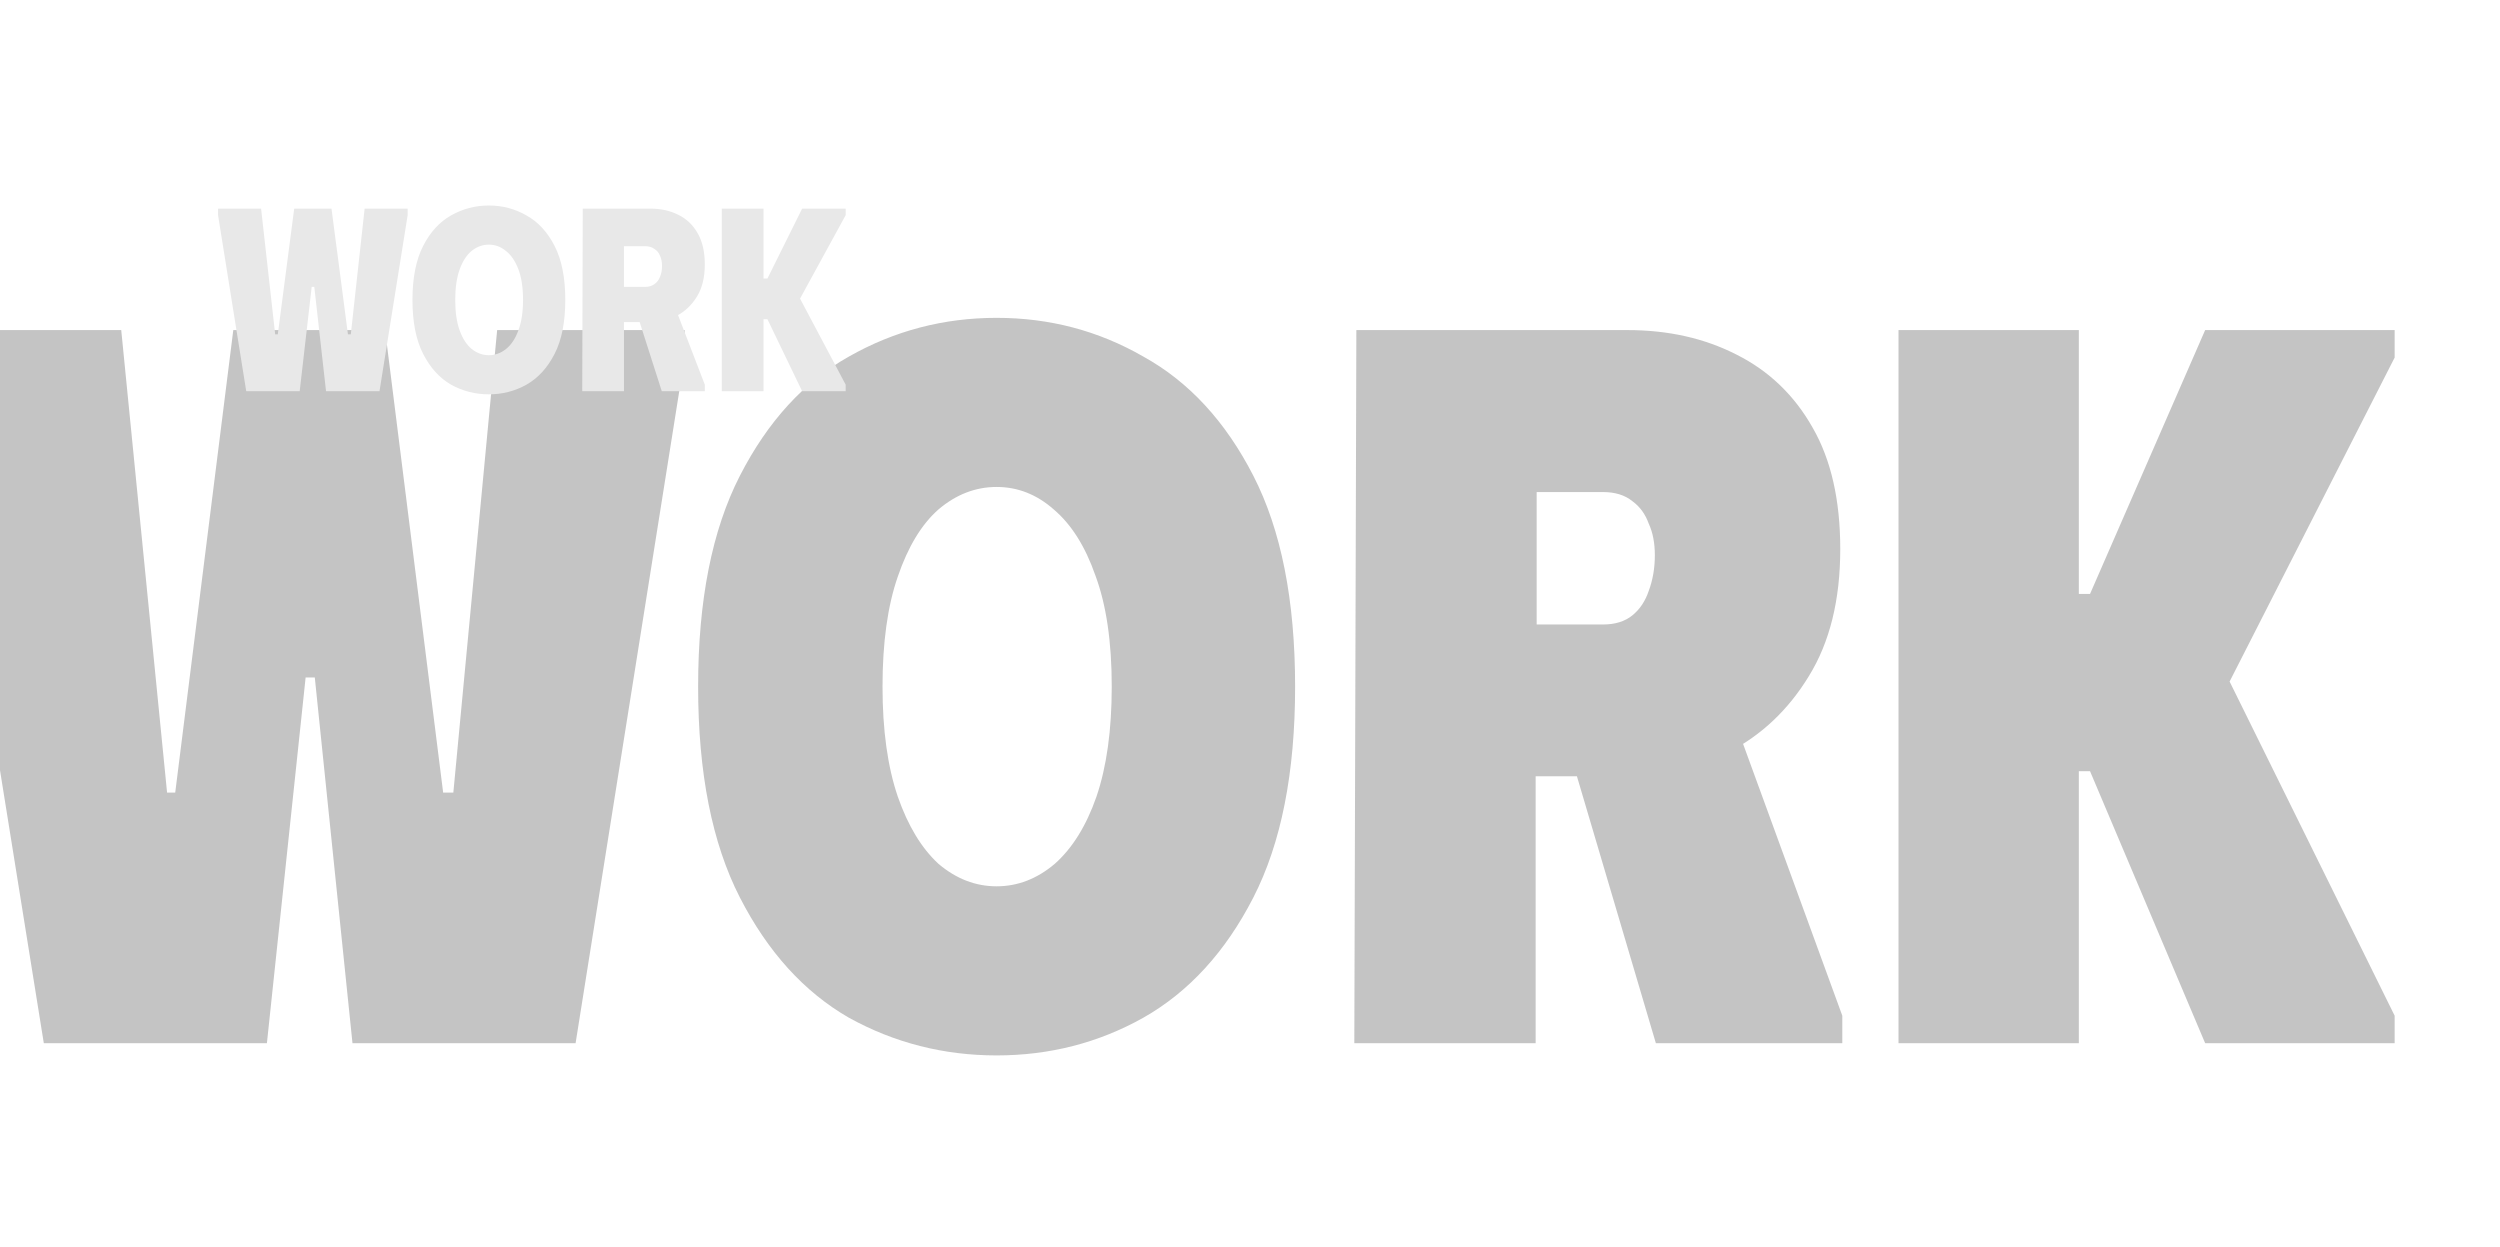 <svg width="1227" height="612" viewBox="0 0 1227 612" fill="none" xmlns="http://www.w3.org/2000/svg">
<path d="M-32.5 162H59.5L82 389H86L114.5 162H189L217.5 389H222.5L244 162H336V175.5L282.5 512H173L154.5 332.5H150L131 512H21.5L-32.5 175.5V162ZM342.641 337C342.641 294.667 349.474 260.167 363.141 233.5C376.807 206.833 394.641 187.333 416.641 175C438.974 162.333 463.141 156 489.141 156C515.141 156 539.141 162.333 561.141 175C583.474 187.333 601.474 206.833 615.141 233.5C628.807 260.167 635.641 294.667 635.641 337C635.641 379.333 628.807 413.833 615.141 440.5C601.474 467.167 583.474 486.833 561.141 499.5C539.141 511.833 515.141 518 489.141 518C463.141 518 438.974 511.833 416.641 499.5C394.641 486.833 376.807 467.167 363.141 440.5C349.474 413.833 342.641 379.333 342.641 337ZM433.141 337C433.141 358.333 435.641 376.333 440.641 391C445.641 405.333 452.307 416.333 460.641 424C469.307 431.333 478.807 435 489.141 435C499.474 435 508.974 431.333 517.641 424C526.307 416.333 533.141 405.333 538.141 391C543.141 376.333 545.641 358.333 545.641 337C545.641 315 542.974 296.833 537.641 282.5C532.641 268.167 525.807 257.333 517.141 250C508.807 242.667 499.474 239 489.141 239C478.807 239 469.307 242.667 460.641 250C452.307 257.333 445.641 268.333 440.641 283C435.641 297.333 433.141 315.333 433.141 337ZM665.699 162H753.699V512H664.699L665.699 162ZM798.699 162C818.699 162 836.533 166 852.199 174C868.199 182 880.699 194 889.699 210C898.699 225.667 903.199 245.5 903.199 269.5C903.199 294.5 898.033 315.333 887.699 332C877.699 348.333 864.699 360.667 848.699 369C832.699 377 815.866 381 798.199 381H709.699V162H798.699ZM754.199 306.5H786.699C792.699 306.5 797.533 305 801.199 302C804.866 299 807.533 295 809.199 290C811.199 284.667 812.199 278.833 812.199 272.5C812.199 266.5 811.199 261.333 809.199 257C807.533 252.333 804.866 248.667 801.199 246C797.533 243 792.699 241.5 786.699 241.5H754.199V306.5ZM760.199 334.5L844.699 335.5L904.199 498.5V512H812.699L760.199 334.5ZM931.789 512V162H1020.29V291.5H1025.79L1082.29 162H1175.29V175.5L1094.29 334.5L1175.29 498.5V512H1082.29L1025.79 378.5H1020.29V512H931.789Z" fill="#828282" fill-opacity="0.47"/>
<path d="M107.024 102.4H128.144L135.056 164.096H136.336L144.4 102.4H162.704L170.768 164.096H172.176L178.96 102.4H200.08V105.6L186.256 192H160.016L154.256 140.8H152.976L147.088 192H120.848L107.024 105.6V102.4ZM202.435 147.2C202.435 136.363 204.184 127.531 207.683 120.704C211.182 113.877 215.747 108.885 221.379 105.728C227.096 102.485 233.283 100.864 239.939 100.864C246.595 100.864 252.739 102.485 258.371 105.728C264.088 108.885 268.696 113.877 272.195 120.704C275.694 127.531 277.443 136.363 277.443 147.2C277.443 158.037 275.694 166.869 272.195 173.696C268.696 180.523 264.088 185.557 258.371 188.8C252.739 191.957 246.595 193.536 239.939 193.536C233.283 193.536 227.096 191.957 221.379 188.8C215.747 185.557 211.182 180.523 207.683 173.696C204.184 166.869 202.435 158.037 202.435 147.2ZM223.427 147.2C223.427 153.173 224.152 158.165 225.603 162.176C227.054 166.187 229.016 169.216 231.491 171.264C234.051 173.312 236.867 174.336 239.939 174.336C243.011 174.336 245.827 173.312 248.387 171.264C250.947 169.216 252.952 166.187 254.403 162.176C255.939 158.165 256.707 153.173 256.707 147.2C256.707 141.141 255.939 136.107 254.403 132.096C252.867 128.085 250.819 125.099 248.259 123.136C245.784 121.088 243.011 120.064 239.939 120.064C236.867 120.064 234.051 121.088 231.491 123.136C229.016 125.184 227.054 128.213 225.603 132.224C224.152 136.235 223.427 141.227 223.427 147.2ZM286.016 102.4H306.24V192H285.76L286.016 102.4ZM319.296 102.4C324.416 102.4 328.981 103.424 332.992 105.472C337.003 107.435 340.16 110.464 342.464 114.56C344.768 118.571 345.92 123.648 345.92 129.792C345.92 136.107 344.64 141.355 342.08 145.536C339.52 149.717 336.192 152.875 332.096 155.008C328.085 157.056 323.819 158.08 319.296 158.08H295.872V102.4H319.296ZM306.24 140.8H316.608C318.4 140.8 319.893 140.373 321.088 139.52C322.368 138.667 323.307 137.472 323.904 135.936C324.587 134.315 324.928 132.523 324.928 130.56C324.928 128.597 324.587 126.891 323.904 125.44C323.307 123.989 322.368 122.88 321.088 122.112C319.893 121.259 318.4 120.832 316.608 120.832H306.24V140.8ZM310.464 147.2H329.92L345.92 188.8V192H324.8L310.464 147.2ZM354.26 192V102.4H374.74V136.704H376.66L393.684 102.4H415.06V105.6L392.66 146.56L415.06 188.8V192H393.684L376.66 156.672H374.74V192H354.26Z" fill="#E8E8E8"/>
</svg>
